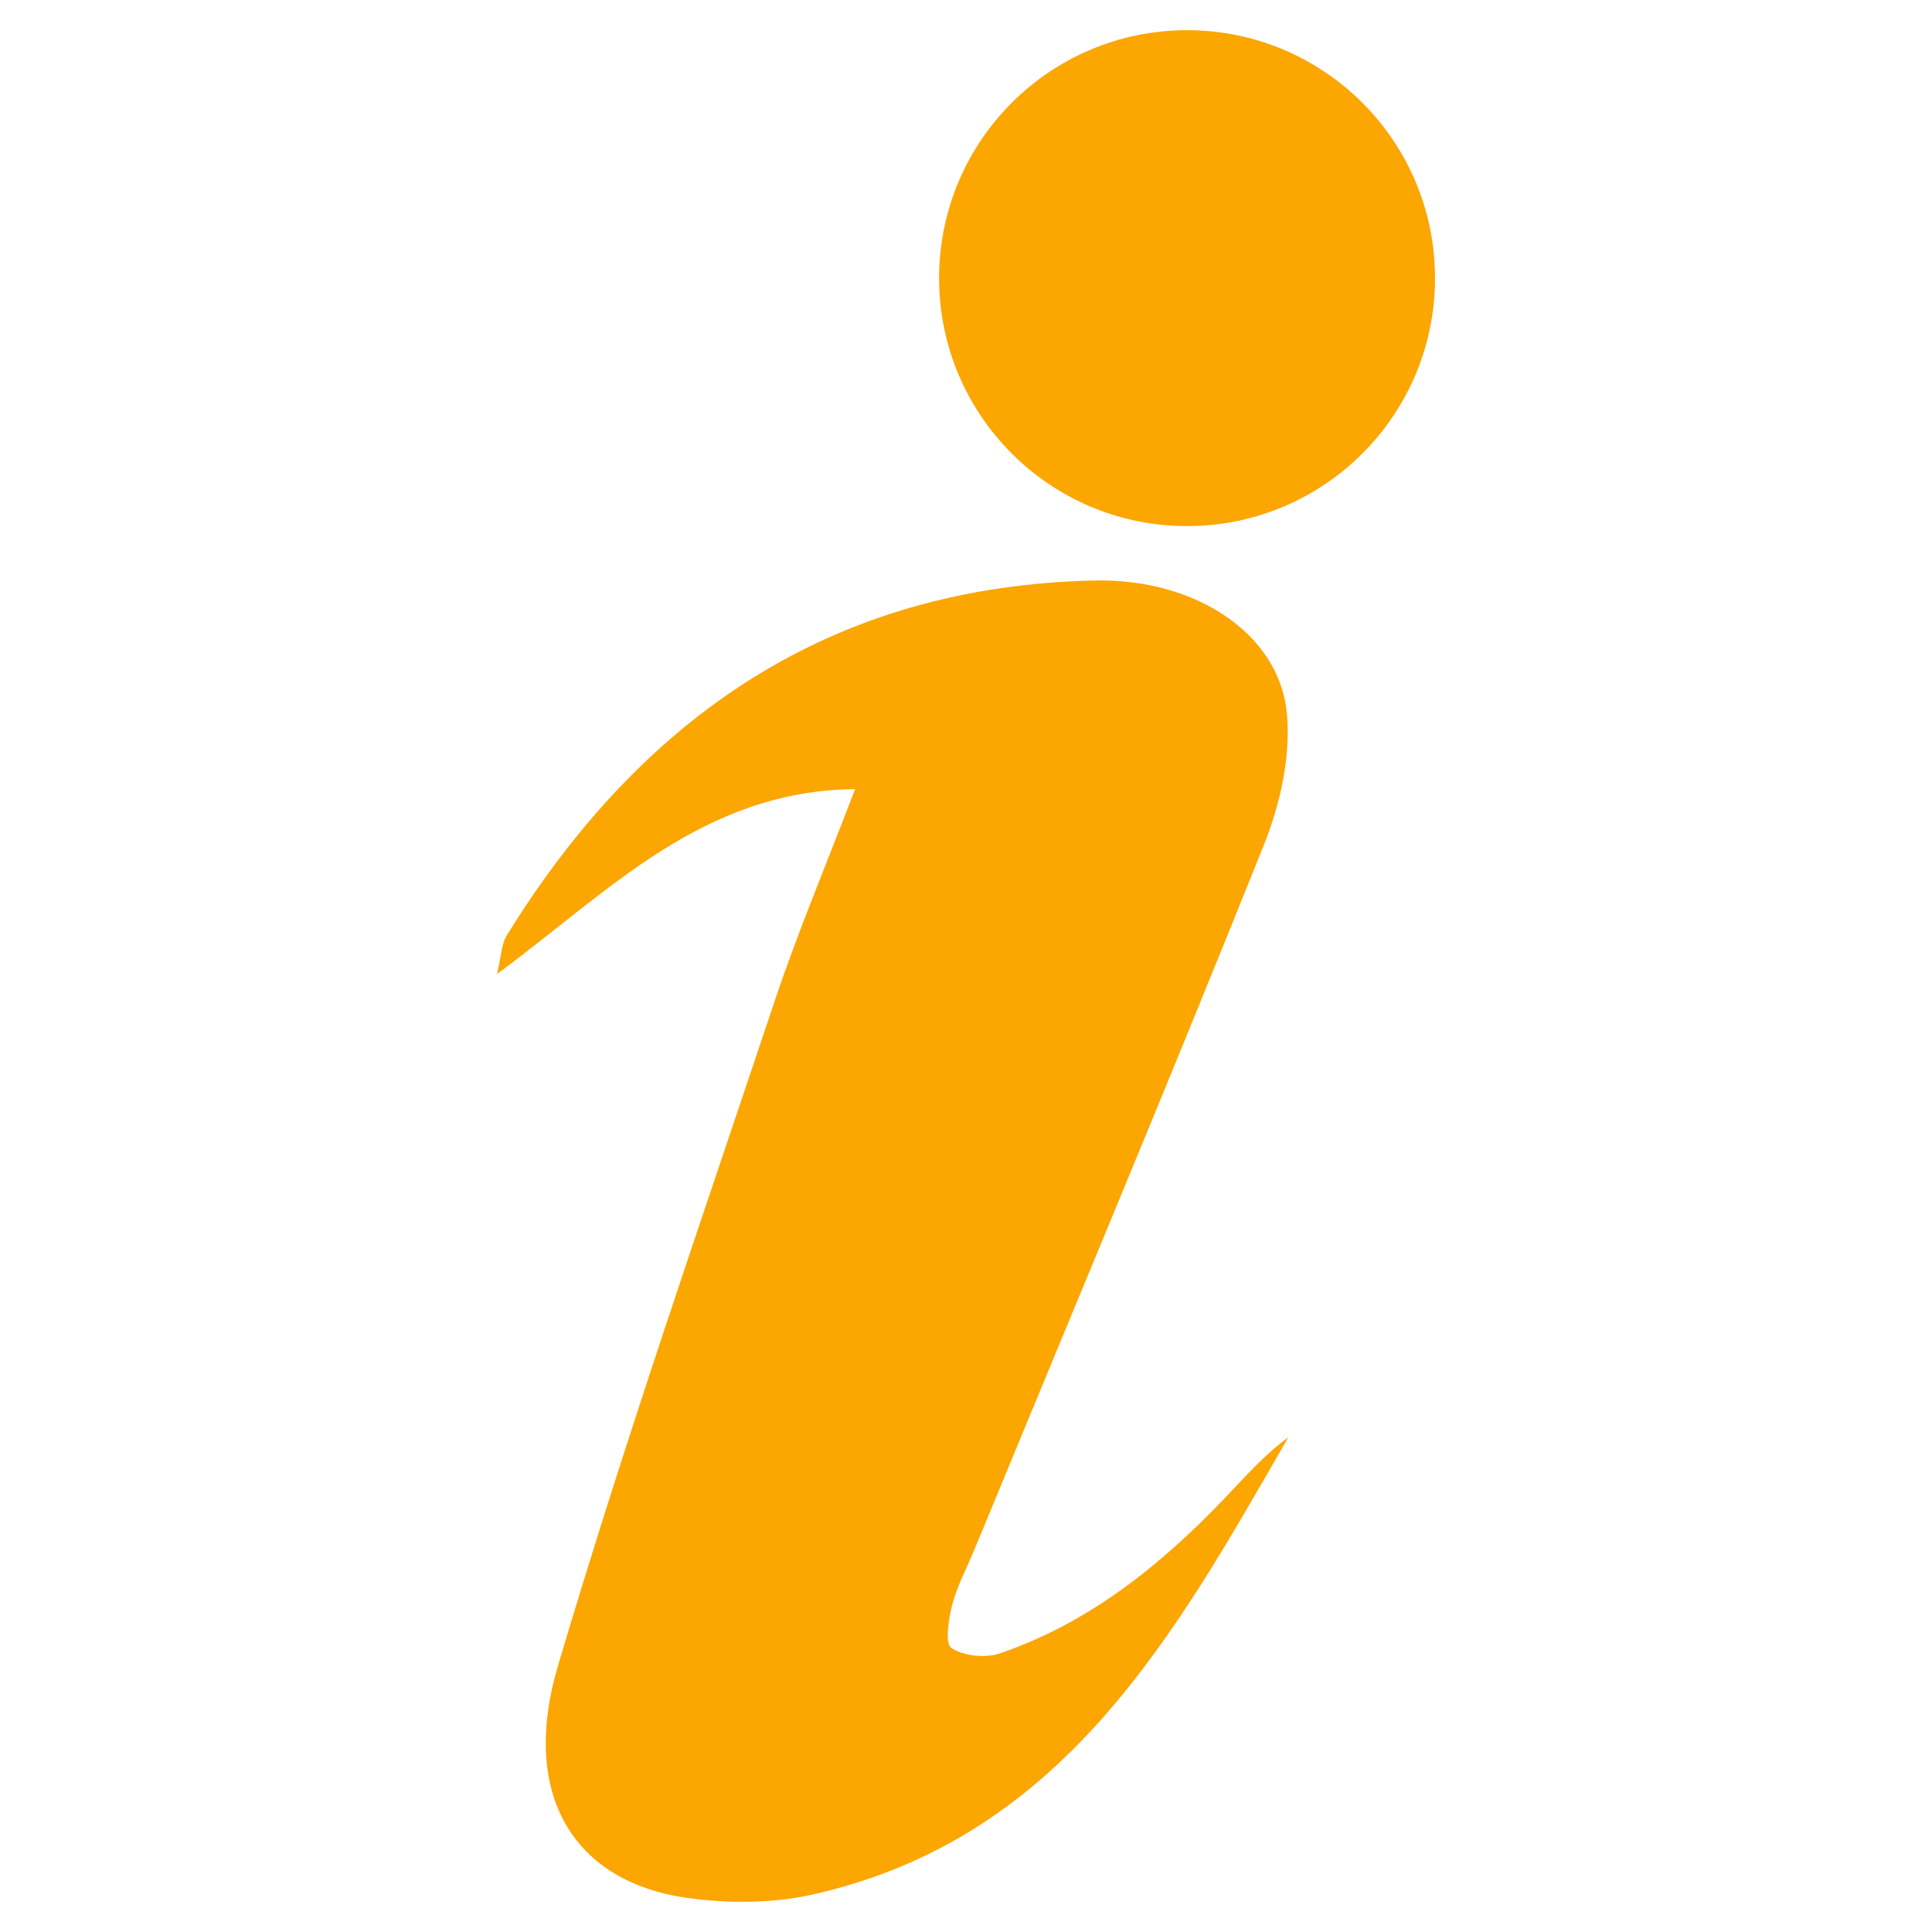 <svg height='100px' width='100px'  fill="#fca601" xmlns="http://www.w3.org/2000/svg" xmlns:xlink="http://www.w3.org/1999/xlink" version="1.1" x="0px" y="0px" viewBox="0 0 64 64" enable-background="new 0 0 64 64" xml:space="preserve"><g><path d="M28.327,26.14c-0.96,2.515-1.904,4.745-2.67,7.035c-2.446,7.317-4.981,14.61-7.173,22.004   c-1.268,4.276,0.522,7.165,4.284,7.692c1.369,0.192,2.85,0.185,4.191-0.121c8.269-1.883,11.943-8.577,15.717-15.137   c-0.81,0.59-1.46,1.343-2.147,2.059c-2.118,2.209-4.473,4.097-7.41,5.099c-0.479,0.163-1.193,0.088-1.602-0.178   c-0.217-0.141-0.099-0.952,0.023-1.421c0.161-0.621,0.475-1.203,0.722-1.802c3.216-7.789,6.473-15.562,9.607-23.384   c0.543-1.356,0.9-2.954,0.757-4.381c-0.262-2.605-3.004-4.446-6.364-4.375C27.541,19.416,21.255,23.741,16.78,31   c-0.165,0.268-0.166,0.636-0.317,1.267C20.187,29.521,23.265,26.195,28.327,26.14z"></path><circle cx="39.323" cy="9.214" r="8.214"></circle></g></svg>